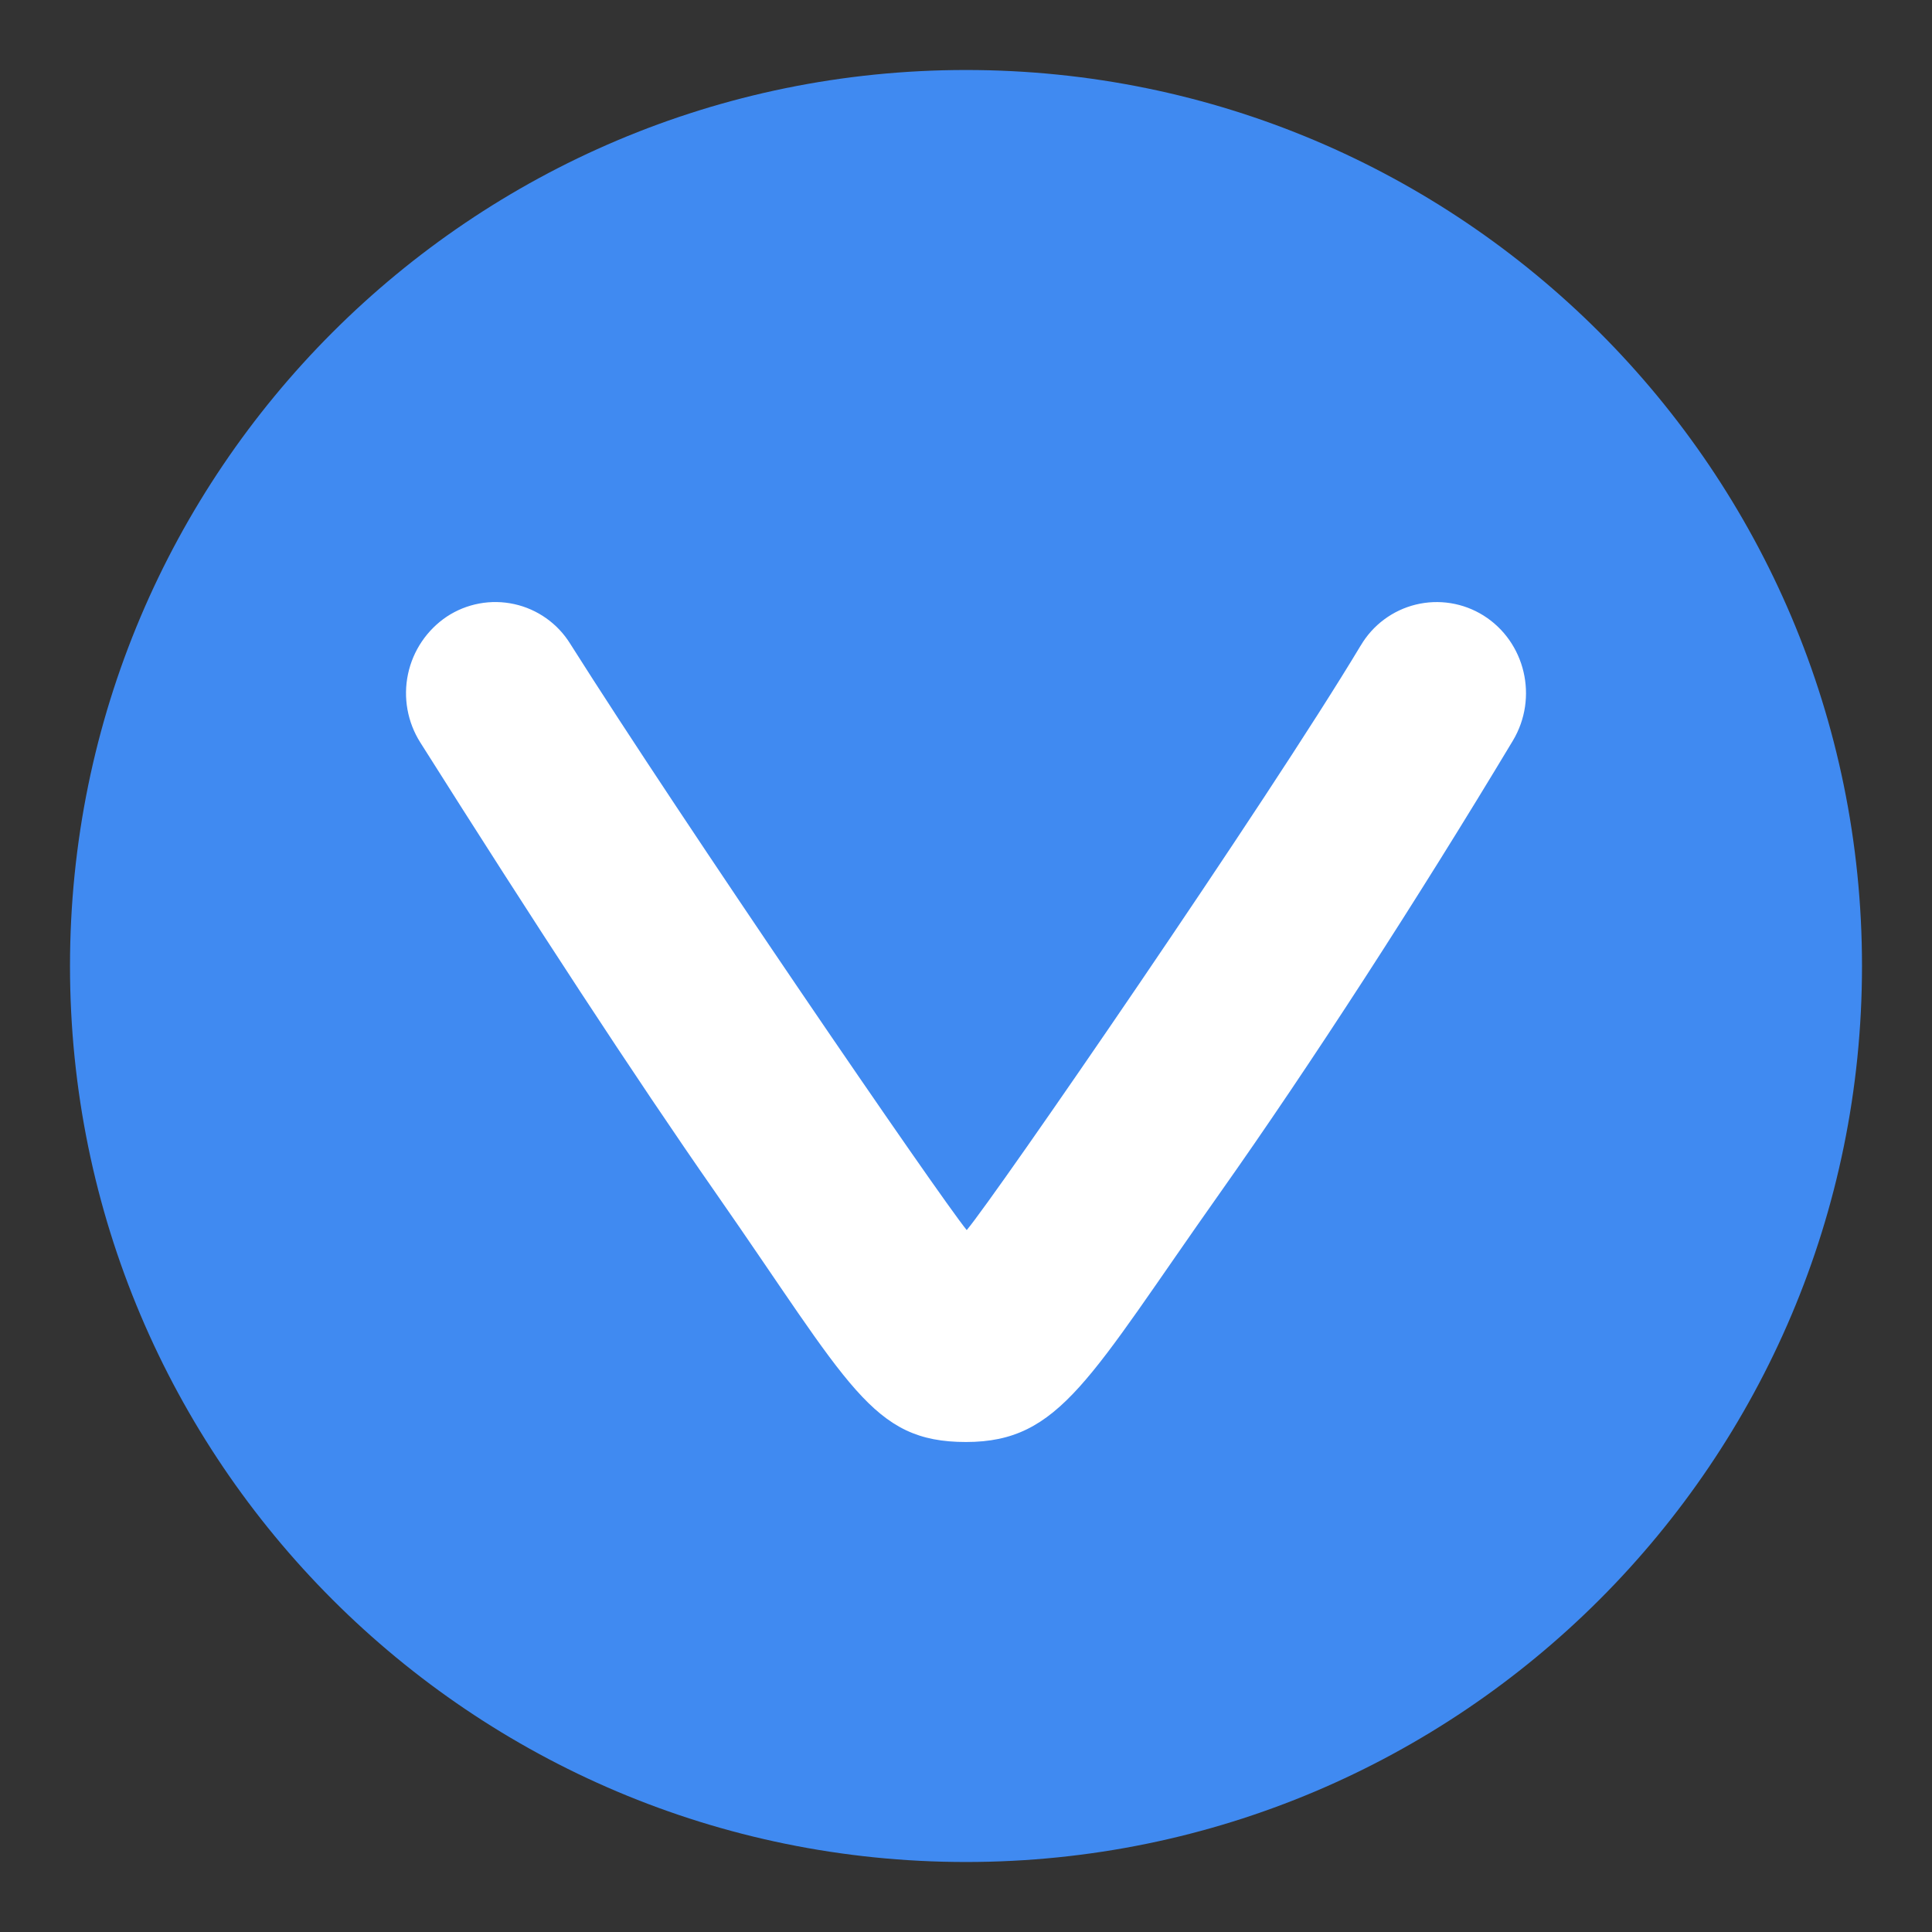 <svg width="276" height="276" viewBox="0 0 276 276" fill="none" xmlns="http://www.w3.org/2000/svg">
<rect x="0" y="0" width="276" height="276" fill="#333333" stroke="none"/>
<g clip-path="url(#clip0_13_2)">
<g clip-path="url(#clip1_13_2)">
<path d="M138 266C208.692 266 266 208.692 266 138C266 67.308 208.692 10 138 10C67.308 10 10 67.308 10 138C10 208.692 67.308 266 138 266Z" fill="#408AF1"/>
<path d="M194.392 92.216C195.245 90.767 196.379 89.503 197.728 88.5C199.077 87.496 200.613 86.773 202.246 86.372C203.879 85.972 205.575 85.903 207.235 86.168C208.896 86.434 210.486 87.03 211.912 87.92C217.912 91.68 219.8 99.68 216.12 105.816C202.488 128.52 187.104 152.28 174.28 170.424C155.56 196.904 151.504 206 138 206C124.496 206 121.456 197.976 102.2 170.352C90.76 153.952 76.416 131.992 60.04 106.064C58.206 103.162 57.576 99.659 58.286 96.3C58.996 92.941 60.989 89.992 63.84 88.08C65.244 87.155 66.82 86.521 68.474 86.216C70.127 85.91 71.825 85.939 73.467 86.301C75.109 86.662 76.662 87.35 78.034 88.322C79.407 89.294 80.57 90.531 81.456 91.96C97.64 117.576 134.2 170.968 138.104 175.728C142.184 170.896 181.08 114.392 194.392 92.208V92.216Z" fill="white"/>
</g>
</g>
<defs>
<clipPath id="clip0_13_2">
<rect width="276" height="276" fill="white"/>
</clipPath>
<clipPath id="clip1_13_2">
<rect width="256" height="256" fill="white" transform="translate(10 10)"/>
</clipPath>
</defs>
</svg>
